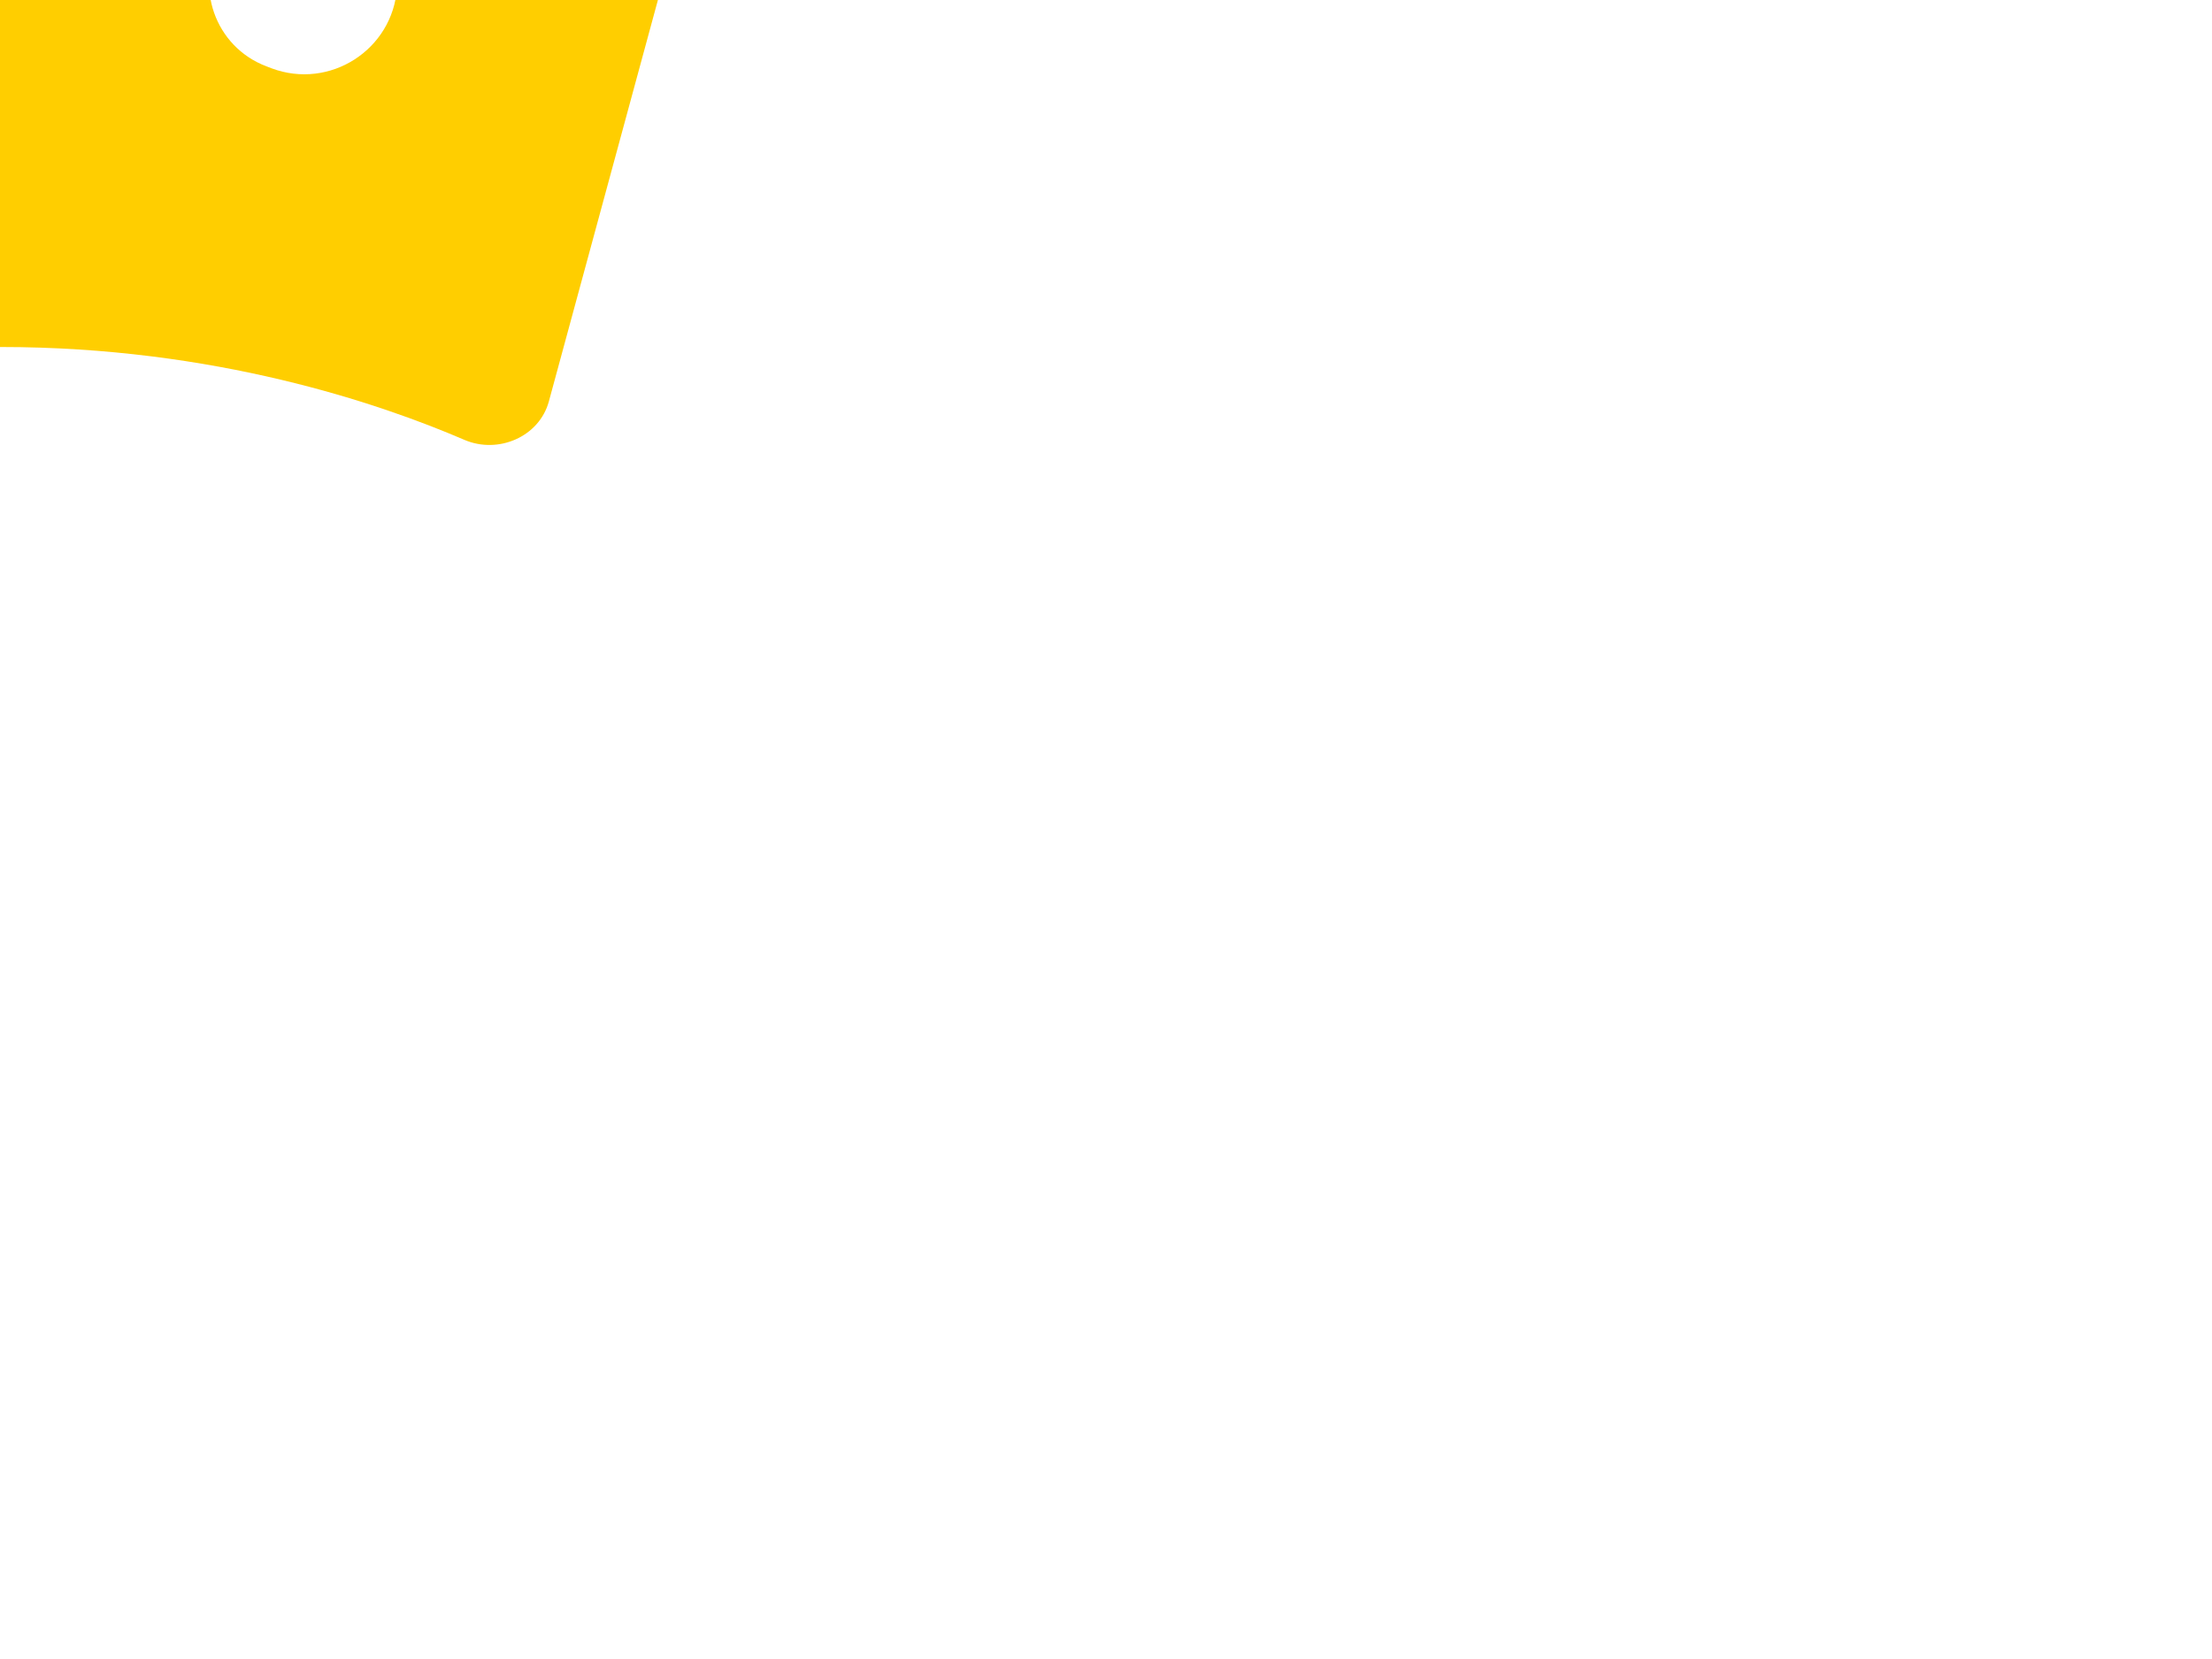 <svg xmlns="http://www.w3.org/2000/svg" xmlns:xlink="http://www.w3.org/1999/xlink" preserveAspectRatio="xMidYMid meet" width="80" height="60" viewBox="0 0 80 60" style="width:100%;height:100%"><defs><animateMotion repeatCount="indefinite" dur="1.333s" begin="0s" xlink:href="#_R_G_L_0_G" fill="freeze" keyTimes="0;0.25;0.5;1" path="M40 42.5 C39.75,30.42 40,19.5 40,19.5 C40,19.5 39.75,30.67 40,42.5 C40,42.5 40,42.5 40,42.5 " keyPoints="0;0.5;1;1" keySplines="0.333 0 0.257 1;0.749 0 0.667 1;0 0 0 0" calcMode="spline"/><animateTransform repeatCount="indefinite" dur="1.333s" begin="0s" xlink:href="#_R_G_L_0_G" fill="freeze" attributeName="transform" from="0" to="0" type="rotate" additive="sum" keyTimes="0;0.25;0.5;1" values="0;21;0;0" keySplines="0.333 0 0.19 1;0.799 0 0.667 1;0 0 0 0" calcMode="spline"/><animate attributeType="XML" attributeName="opacity" dur="1s" from="0" to="1" xlink:href="#time_group"/></defs><g id="_R_G"><g id="_R_G_L_0_G"><path id="_R_G_L_0_G_D_0_P_0" fill="#ffce00" fill-opacity="1" fill-rule="nonzero" d=" M-22.52 -8.99 C-24.06,-10.01 -26.05,-8.58 -25.56,-6.8 C-25.56,-6.8 -19.77,14.52 -19.77,14.52 C-19.42,15.8 -17.94,16.43 -16.72,15.91 C-13.63,14.58 -7.67,12.55 0.04,12.55 C7.75,12.55 13.71,14.58 16.8,15.91 C18.02,16.43 19.5,15.8 19.85,14.52 C19.85,14.52 25.56,-6.5 25.56,-6.5 C26.05,-8.32 23.99,-9.75 22.46,-8.65 C22.46,-8.65 16.02,-4.01 16.02,-4.01 C15.08,-3.33 14.49,-2.28 14.41,-1.13 C14.41,-1.13 14.36,-0.44 14.36,-0.44 C14.2,1.8 11.93,3.26 9.82,2.47 C9.82,2.47 9.64,2.4 9.64,2.4 C7.77,1.7 6.99,-0.53 8.02,-2.24 C8.64,-3.28 8.62,-4.59 7.97,-5.62 C7.97,-5.62 1.82,-15.17 1.82,-15.17 C1.01,-16.44 -0.85,-16.39 -1.6,-15.08 C-1.6,-15.08 -7.04,-5.55 -7.04,-5.55 C-7.62,-4.55 -7.65,-3.33 -7.13,-2.3 C-7.13,-2.3 -7.06,-2.14 -7.06,-2.14 C-6.2,-0.42 -6.99,1.67 -8.78,2.38 C-10.85,3.21 -13.12,1.78 -13.28,-0.44 C-13.28,-0.44 -13.33,-1.1 -13.33,-1.1 C-13.41,-2.26 -14.03,-3.32 -15,-3.97 C-15,-3.97 -22.52,-8.99 -22.52,-8.99z "/></g></g><g id="time_group"/></svg>